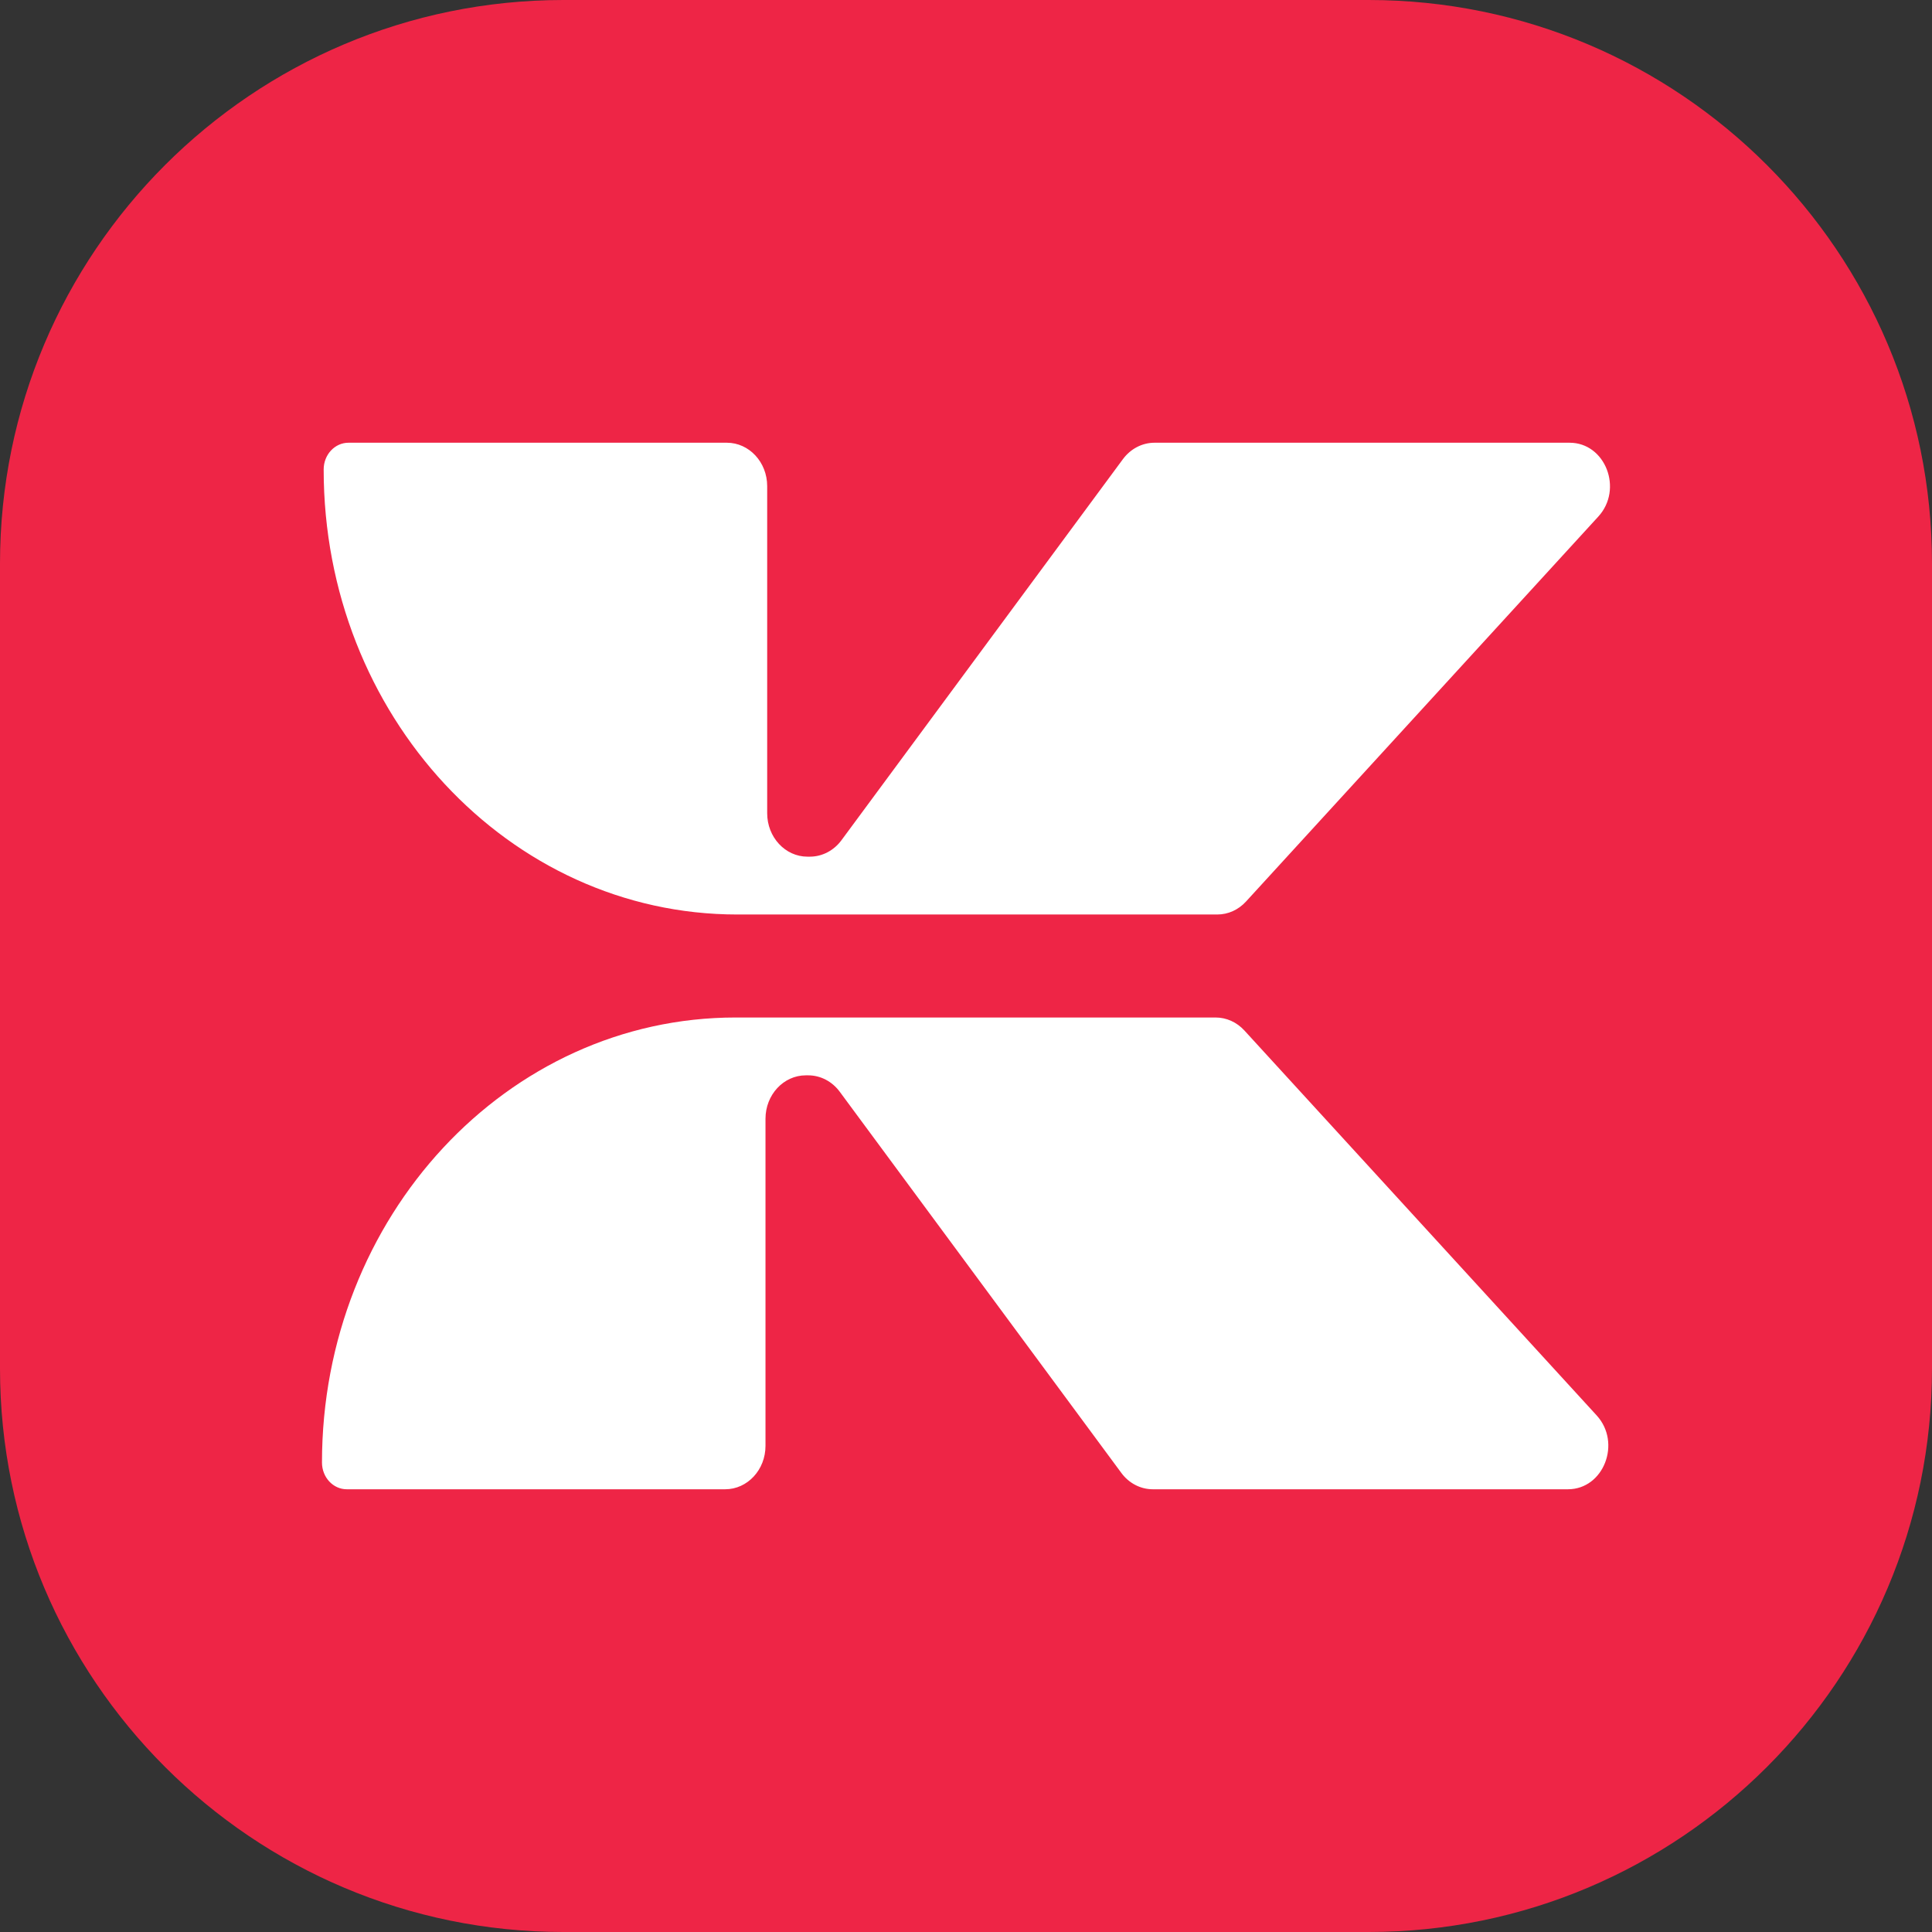 <svg width="32" height="32" viewBox="0 0 32 32" fill="none" xmlns="http://www.w3.org/2000/svg">
<rect x="0" y="0" width="32" height="32" fill="#333333" stroke="none"/>
<g clip-path="url(#clip0_103_23)">
<g clip-path="url(#clip1_103_23)">
<path d="M0 9.333C0 4.179 4.179 0 9.333 0H22.667C27.821 0 32 4.179 32 9.333V22.667C32 27.821 27.821 32 22.667 32H9.333C4.179 32 0 27.821 0 22.667V9.333Z" fill="#EE2546"/>
<path fill-rule="evenodd" clip-rule="evenodd" d="M5.772 7.333H12.039C12.408 7.333 12.707 7.655 12.707 8.052V13.47C12.707 13.867 13.006 14.189 13.374 14.189H13.414C13.617 14.189 13.81 14.089 13.937 13.917L18.599 7.605C18.726 7.433 18.919 7.333 19.122 7.333H25.998C26.59 7.333 26.889 8.102 26.473 8.556L20.638 14.932C20.512 15.07 20.341 15.147 20.162 15.147H12.212C8.428 15.147 5.361 11.847 5.361 7.776C5.361 7.531 5.545 7.333 5.772 7.333ZM5.744 24.667H12.011C12.38 24.667 12.679 24.345 12.679 23.948L12.679 18.53C12.679 18.133 12.978 17.811 13.347 17.811H13.386C13.59 17.811 13.782 17.911 13.909 18.083L18.572 24.395C18.698 24.567 18.891 24.667 19.094 24.667H25.97C26.562 24.667 26.861 23.898 26.446 23.444L20.61 17.067C20.484 16.93 20.313 16.853 20.134 16.853L12.184 16.853C8.401 16.853 5.333 20.153 5.333 24.224C5.333 24.469 5.517 24.667 5.744 24.667Z" fill="white"/>
</g>
</g>
<defs>
<clipPath id="clip0_103_23">
<rect width="32" height="32" fill="white"/>
</clipPath>
<clipPath id="clip1_103_23">
<rect width="32" height="32" fill="white"/>
</clipPath>
</defs>
</svg>
